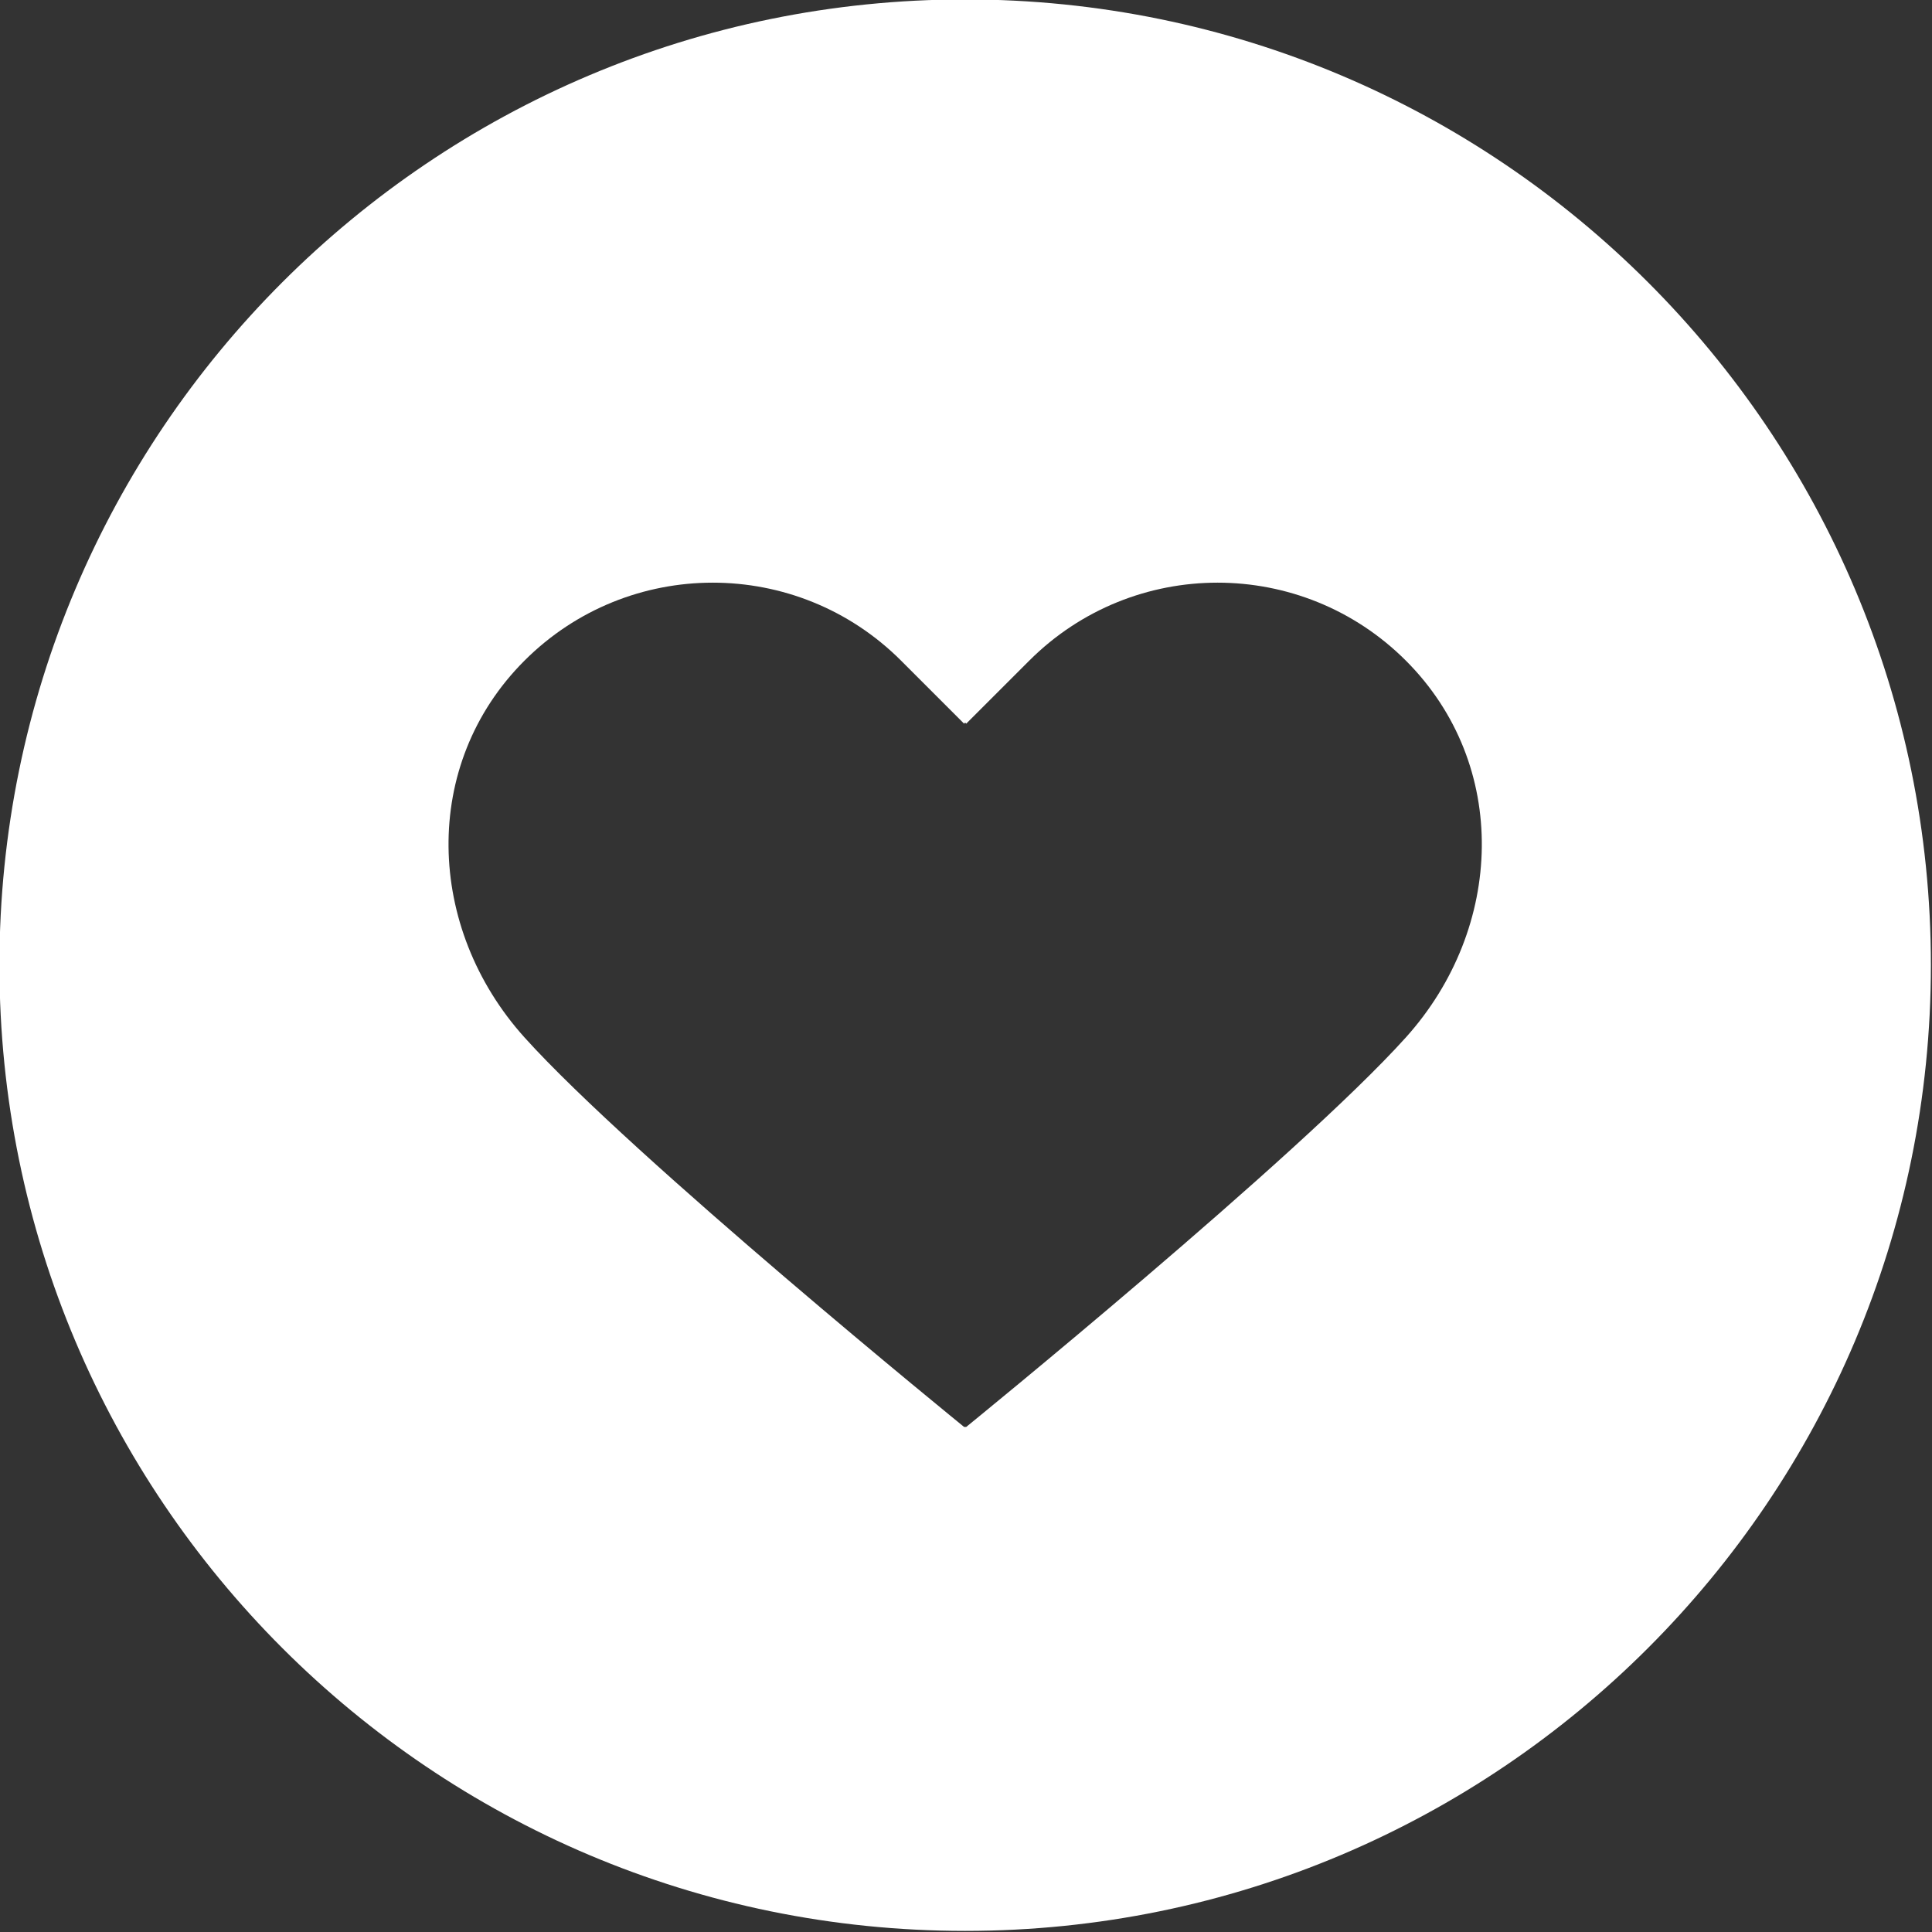 <?xml version="1.0" encoding="UTF-8" standalone="no"?><svg xmlns="http://www.w3.org/2000/svg" xmlns:xlink="http://www.w3.org/1999/xlink" fill="#ffffff" height="115.7" preserveAspectRatio="xMidYMid meet" version="1" viewBox="11.7 11.7 115.7 115.7" width="115.7" zoomAndPan="magnify"><rect x="11.7" y="11.7" width="115.7" height="115.7" fill="#333333" stroke="none"/><g id="change1_1"><path d="M69.499,11.666c-31.94,0-57.833,25.894-57.833,57.834c0,31.94,25.893,57.834,57.833,57.834s57.835-25.895,57.835-57.834 C127.334,37.559,101.439,11.666,69.499,11.666z M95.895,73.824c-6.465,7.184-26.332,23.33-26.332,23.33h-0.127 c0,0-19.865-16.146-26.329-23.33c-5.893-6.549-6.229-16.33,0-22.559s16.327-6.229,22.557,0l3.772,3.772l0.064-0.063l0.063,0.063 l3.774-3.772c6.229-6.229,16.327-6.229,22.558,0C102.123,57.495,101.786,67.275,95.895,73.824z" fill="inherit"/></g></svg>